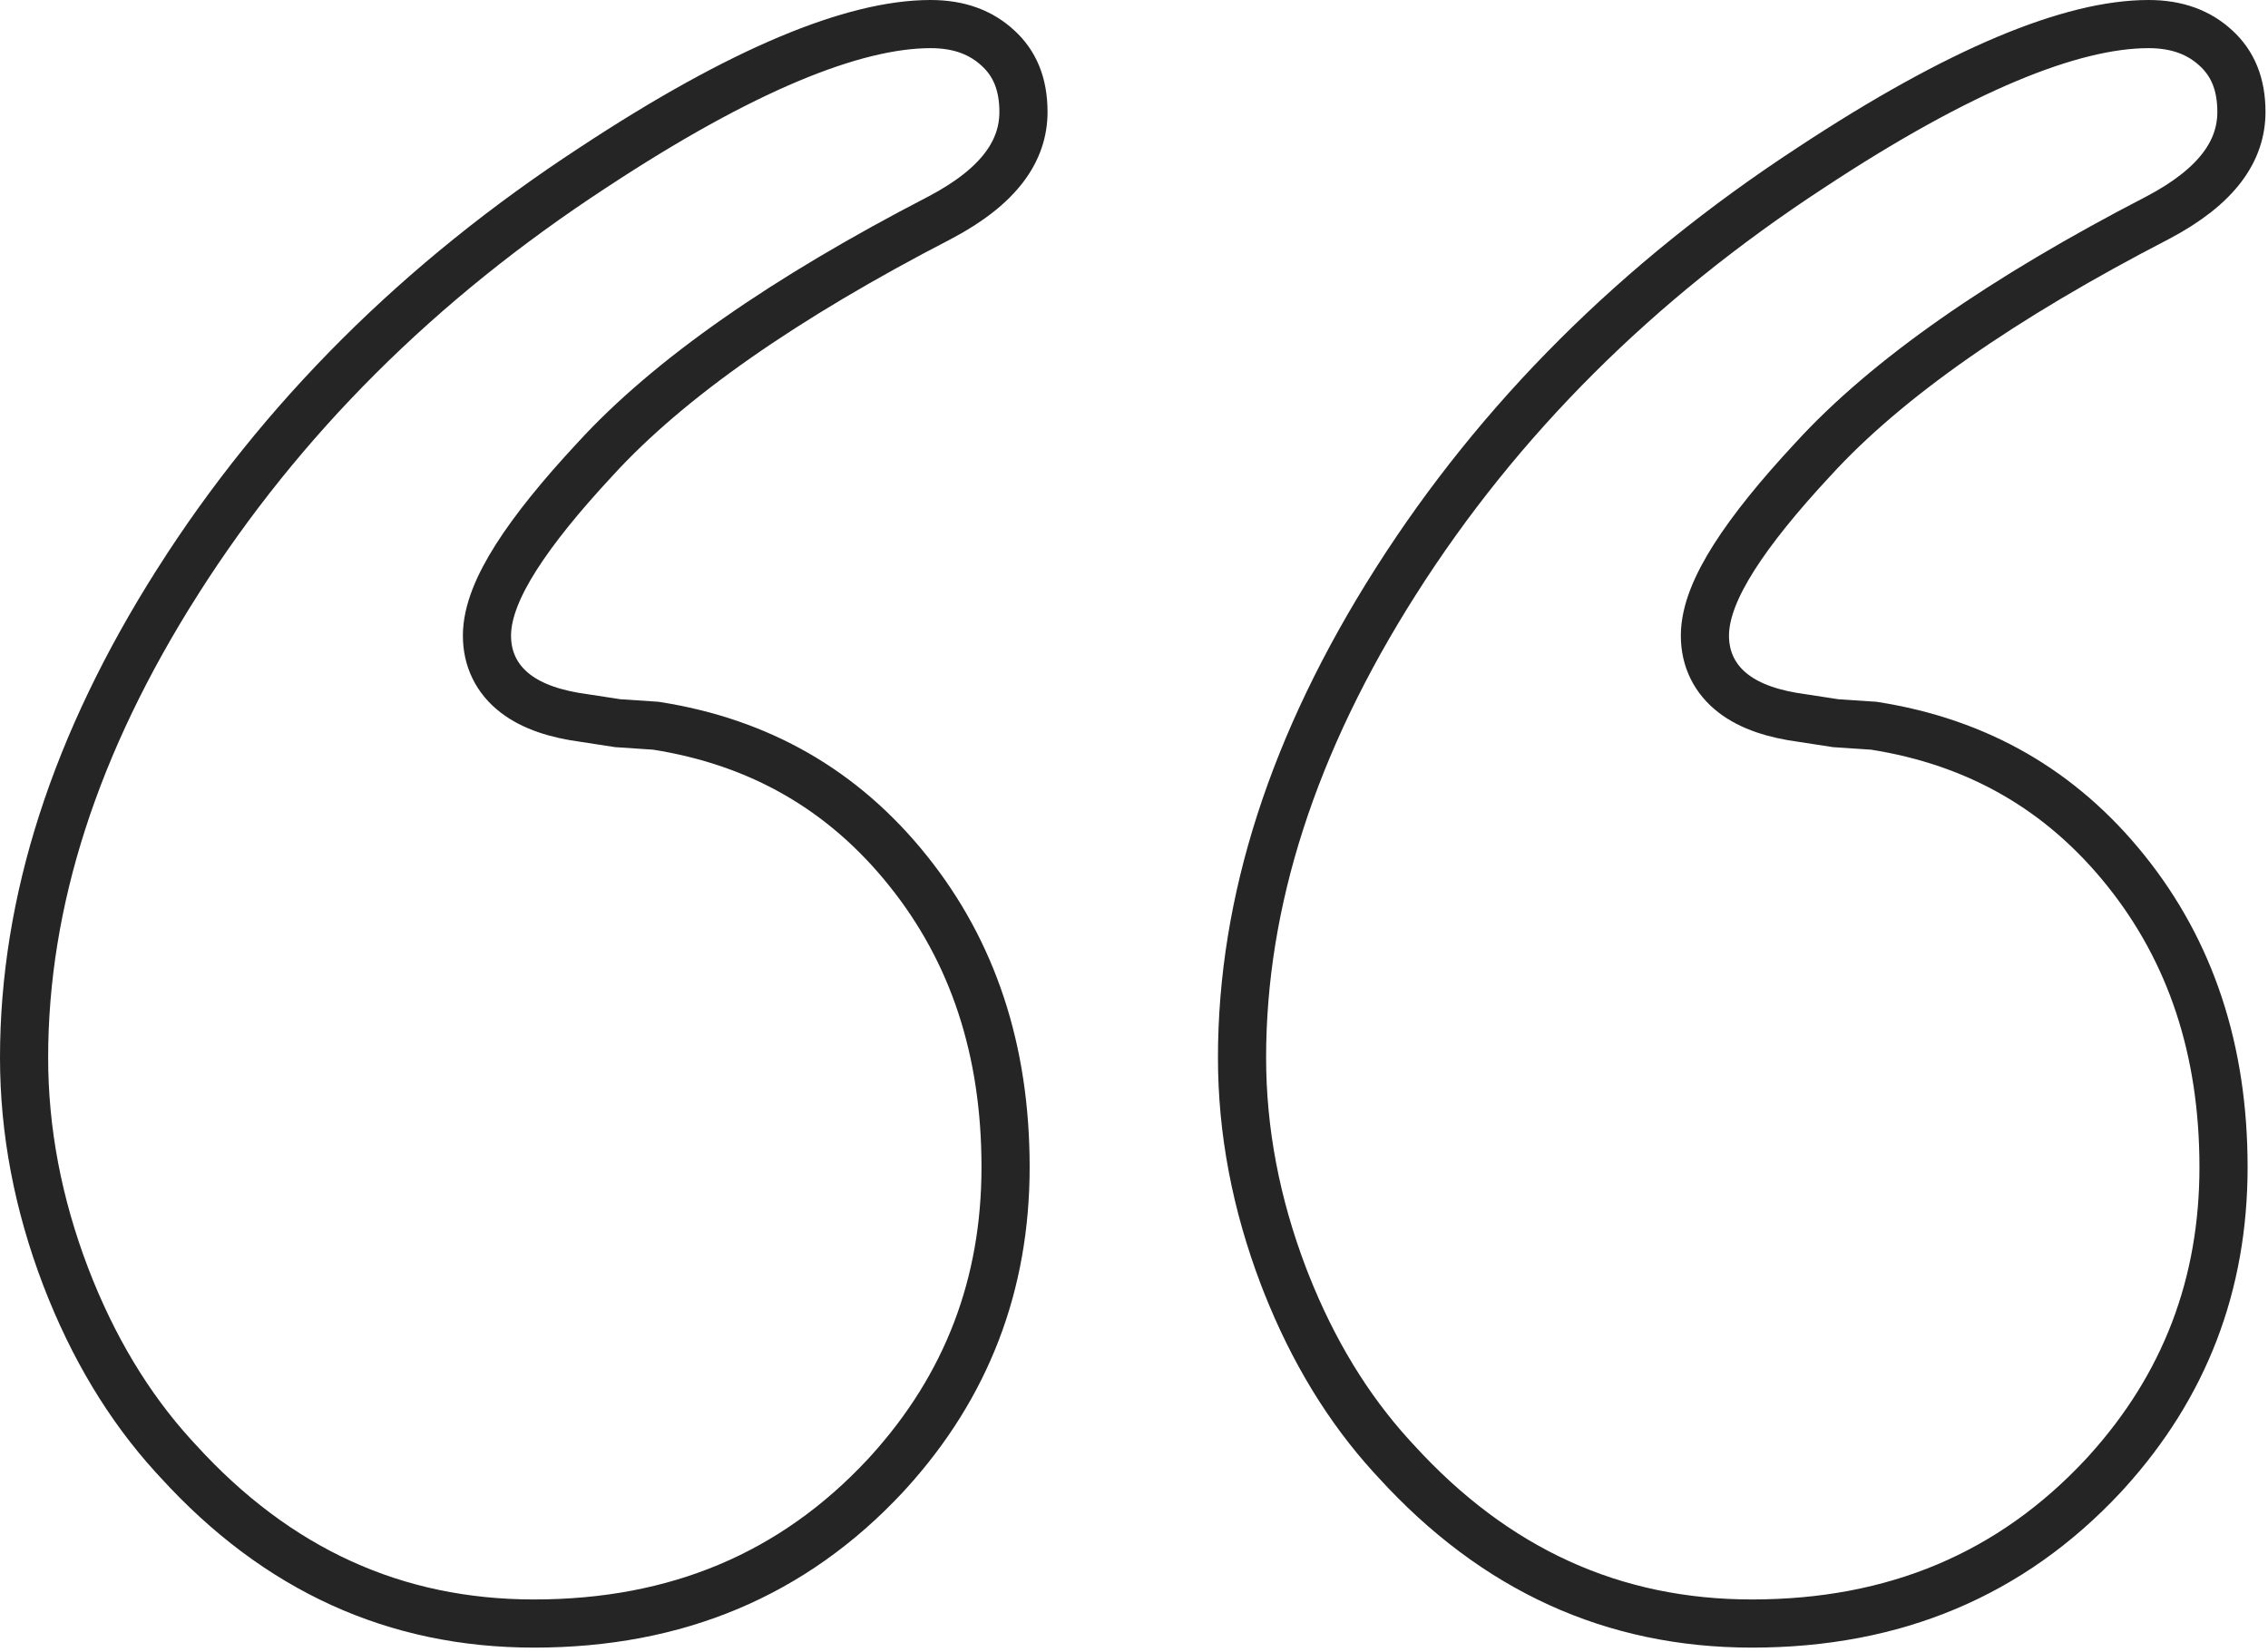 <?xml version="1.0" encoding="UTF-8"?>
<svg xmlns="http://www.w3.org/2000/svg" width="471" height="343" viewBox="0 0 471 343" fill="none">
  <path d="M446.193 5C452.155 5 456.701 6.752 460.222 10.012L460.23 10.021C463.64 13.162 465.479 17.4 465.479 23.242C465.479 31.188 460.624 38.616 448.108 45.208C415.888 61.865 391.885 78.548 376.533 95.345C369.389 103.024 363.881 109.83 360.129 115.733C356.473 121.486 354.063 127.022 354.063 132.009C354.063 136.898 356.097 141.055 359.979 144.033C363.593 146.805 368.513 148.341 374.155 149.101L381.007 150.154L381.22 150.188L381.435 150.202L389.13 150.714C410.707 154.082 428.08 164.088 441.491 180.808C454.947 197.582 461.765 218.027 461.765 242.369C461.765 266.771 453.71 287.811 437.488 305.705L436.725 306.538C417.661 326.936 393.5 337.165 363.824 337.165C335.034 337.165 310.48 326.021 289.901 303.419L289.88 303.396L289.857 303.372L288.952 302.391C279.959 292.507 272.681 280.582 267.125 266.54L266.575 265.129C260.807 250.002 257.936 234.849 257.936 219.655C257.936 187.345 268.457 154.393 289.895 120.697L289.896 120.696C311.313 87.017 340.006 58.383 376.069 34.815L376.077 34.81L376.086 34.805C406.975 14.44 430.185 5 446.193 5Z" stroke="#252525" stroke-width="10"></path>
  <path d="M193.269 5C199.219 5 203.765 6.751 207.286 10.012L207.295 10.021C210.704 13.162 212.544 17.4 212.544 23.242C212.544 31.19 207.697 38.617 195.173 45.208C162.953 61.865 138.95 78.548 123.599 95.345C116.455 103.024 110.945 109.83 107.193 115.733C103.537 121.486 101.128 127.022 101.128 132.009C101.128 136.898 103.162 141.056 107.047 144.034C110.661 146.805 115.584 148.342 121.23 149.101L128.082 150.154L128.295 150.188L128.51 150.202L136.194 150.714C157.773 154.083 175.155 164.089 188.555 180.807L188.557 180.81C202.031 197.592 208.829 218.025 208.829 242.369C208.829 266.771 200.774 287.811 184.553 305.705L183.788 306.539C164.735 326.936 140.586 337.165 110.899 337.165C82.109 337.165 57.555 326.021 36.977 303.419L36.955 303.396L36.933 303.372L36.027 302.39C26.735 292.178 19.265 279.787 13.644 265.138C7.873 250.008 5 234.852 5 219.655C5 187.345 15.522 154.393 36.96 120.697V120.696C58.377 87.017 87.07 58.383 123.134 34.815L123.142 34.81L123.15 34.805C154.05 14.44 177.25 5 193.269 5Z" stroke="#252525" stroke-width="10"></path>
</svg>
